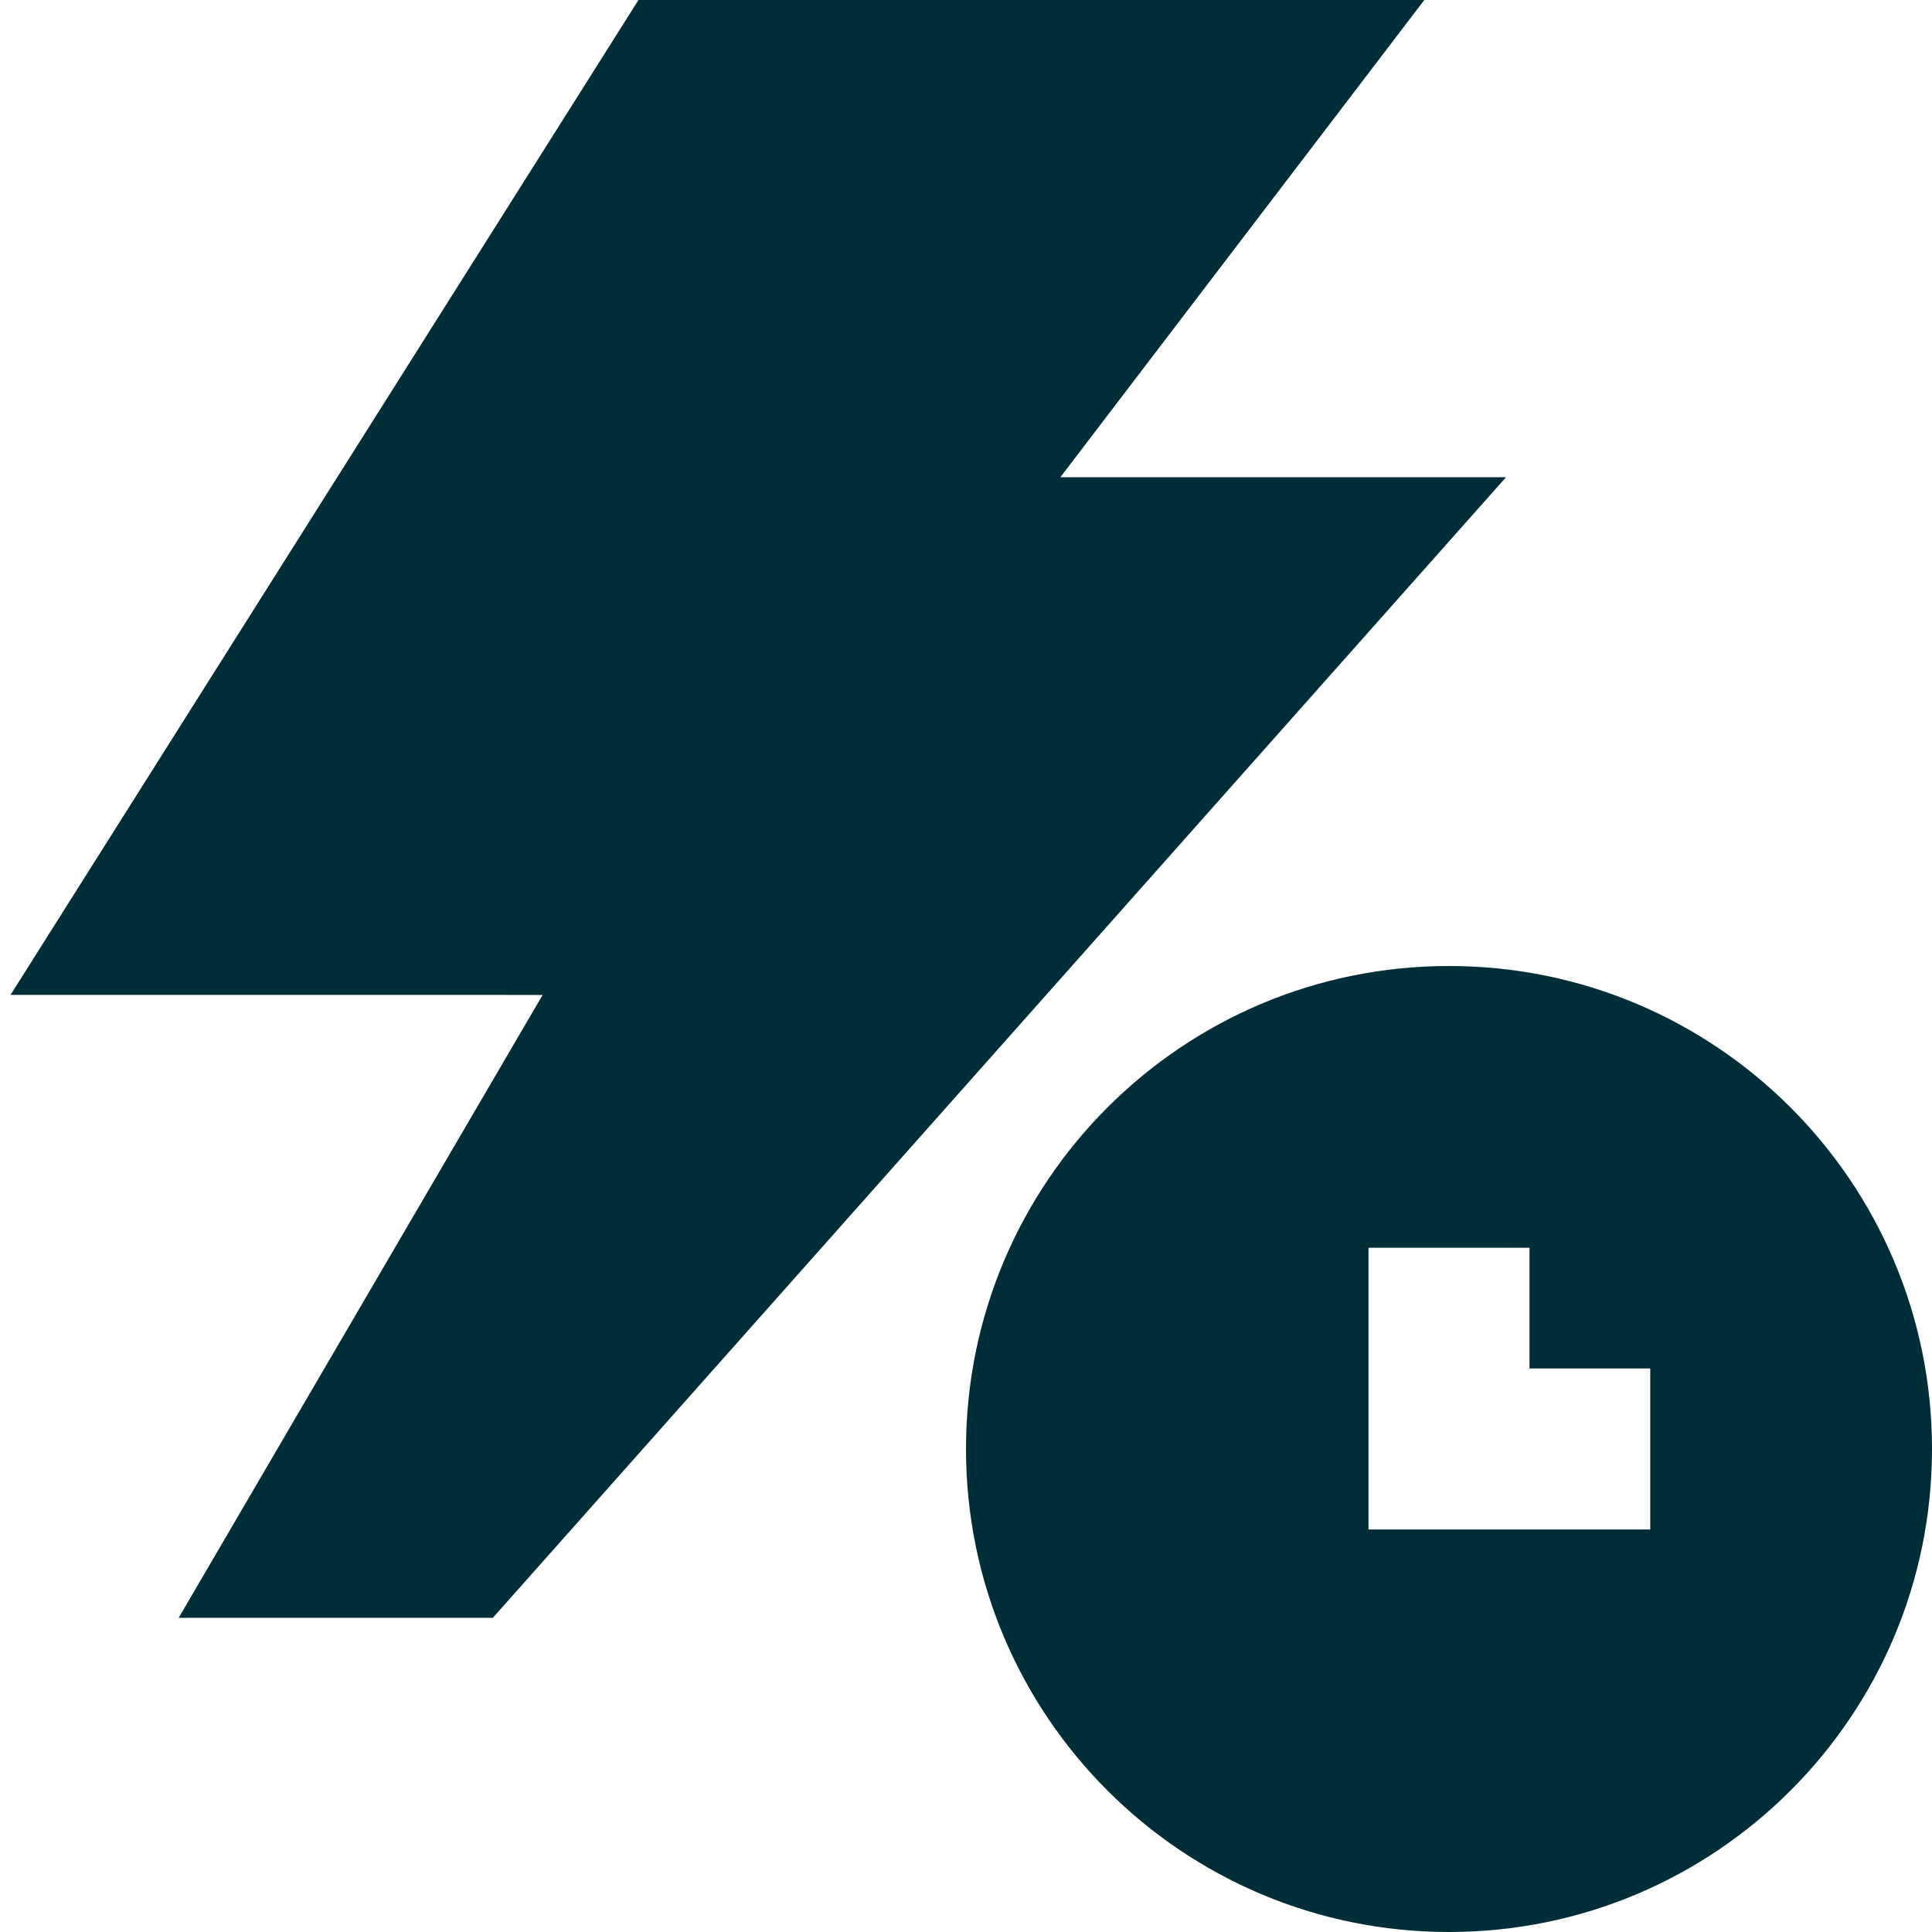 <svg xmlns="http://www.w3.org/2000/svg" fill="none" viewBox="0 0 36 36" id="Flash-Timer--Streamline-Sharp" height="36" width="36">
  <desc>
    Flash Timer Streamline Icon: https://streamlinehq.com
  </desc>
  <g id="Solid/08-Images-Photography/05-Flash/flash-timer--flash-timer-camera-light-auto">
    <path id="Union" fill="#002e38" fill-rule="evenodd" d="M11.897 0h14.643l-1.838 2.41 -4.944 6.483h8.304l-2.217 2.496L9.631 29.642l-0.448 0.504H3.329l1.319 -2.257 5.463 -9.35H0.196l1.452 -2.301L11.456 0.699 11.897 0ZM27 18c-4.971 0 -9 4.029 -9 9s4.029 9 9 9c4.971 0 9 -4.029 9 -9s-4.029 -9 -9 -9Zm-1.5 9v-3.75h3V25.5h2.25v3h-5.25v-1.5Z" clip-rule="evenodd" stroke-width="1.5"></path>
  </g>
</svg>